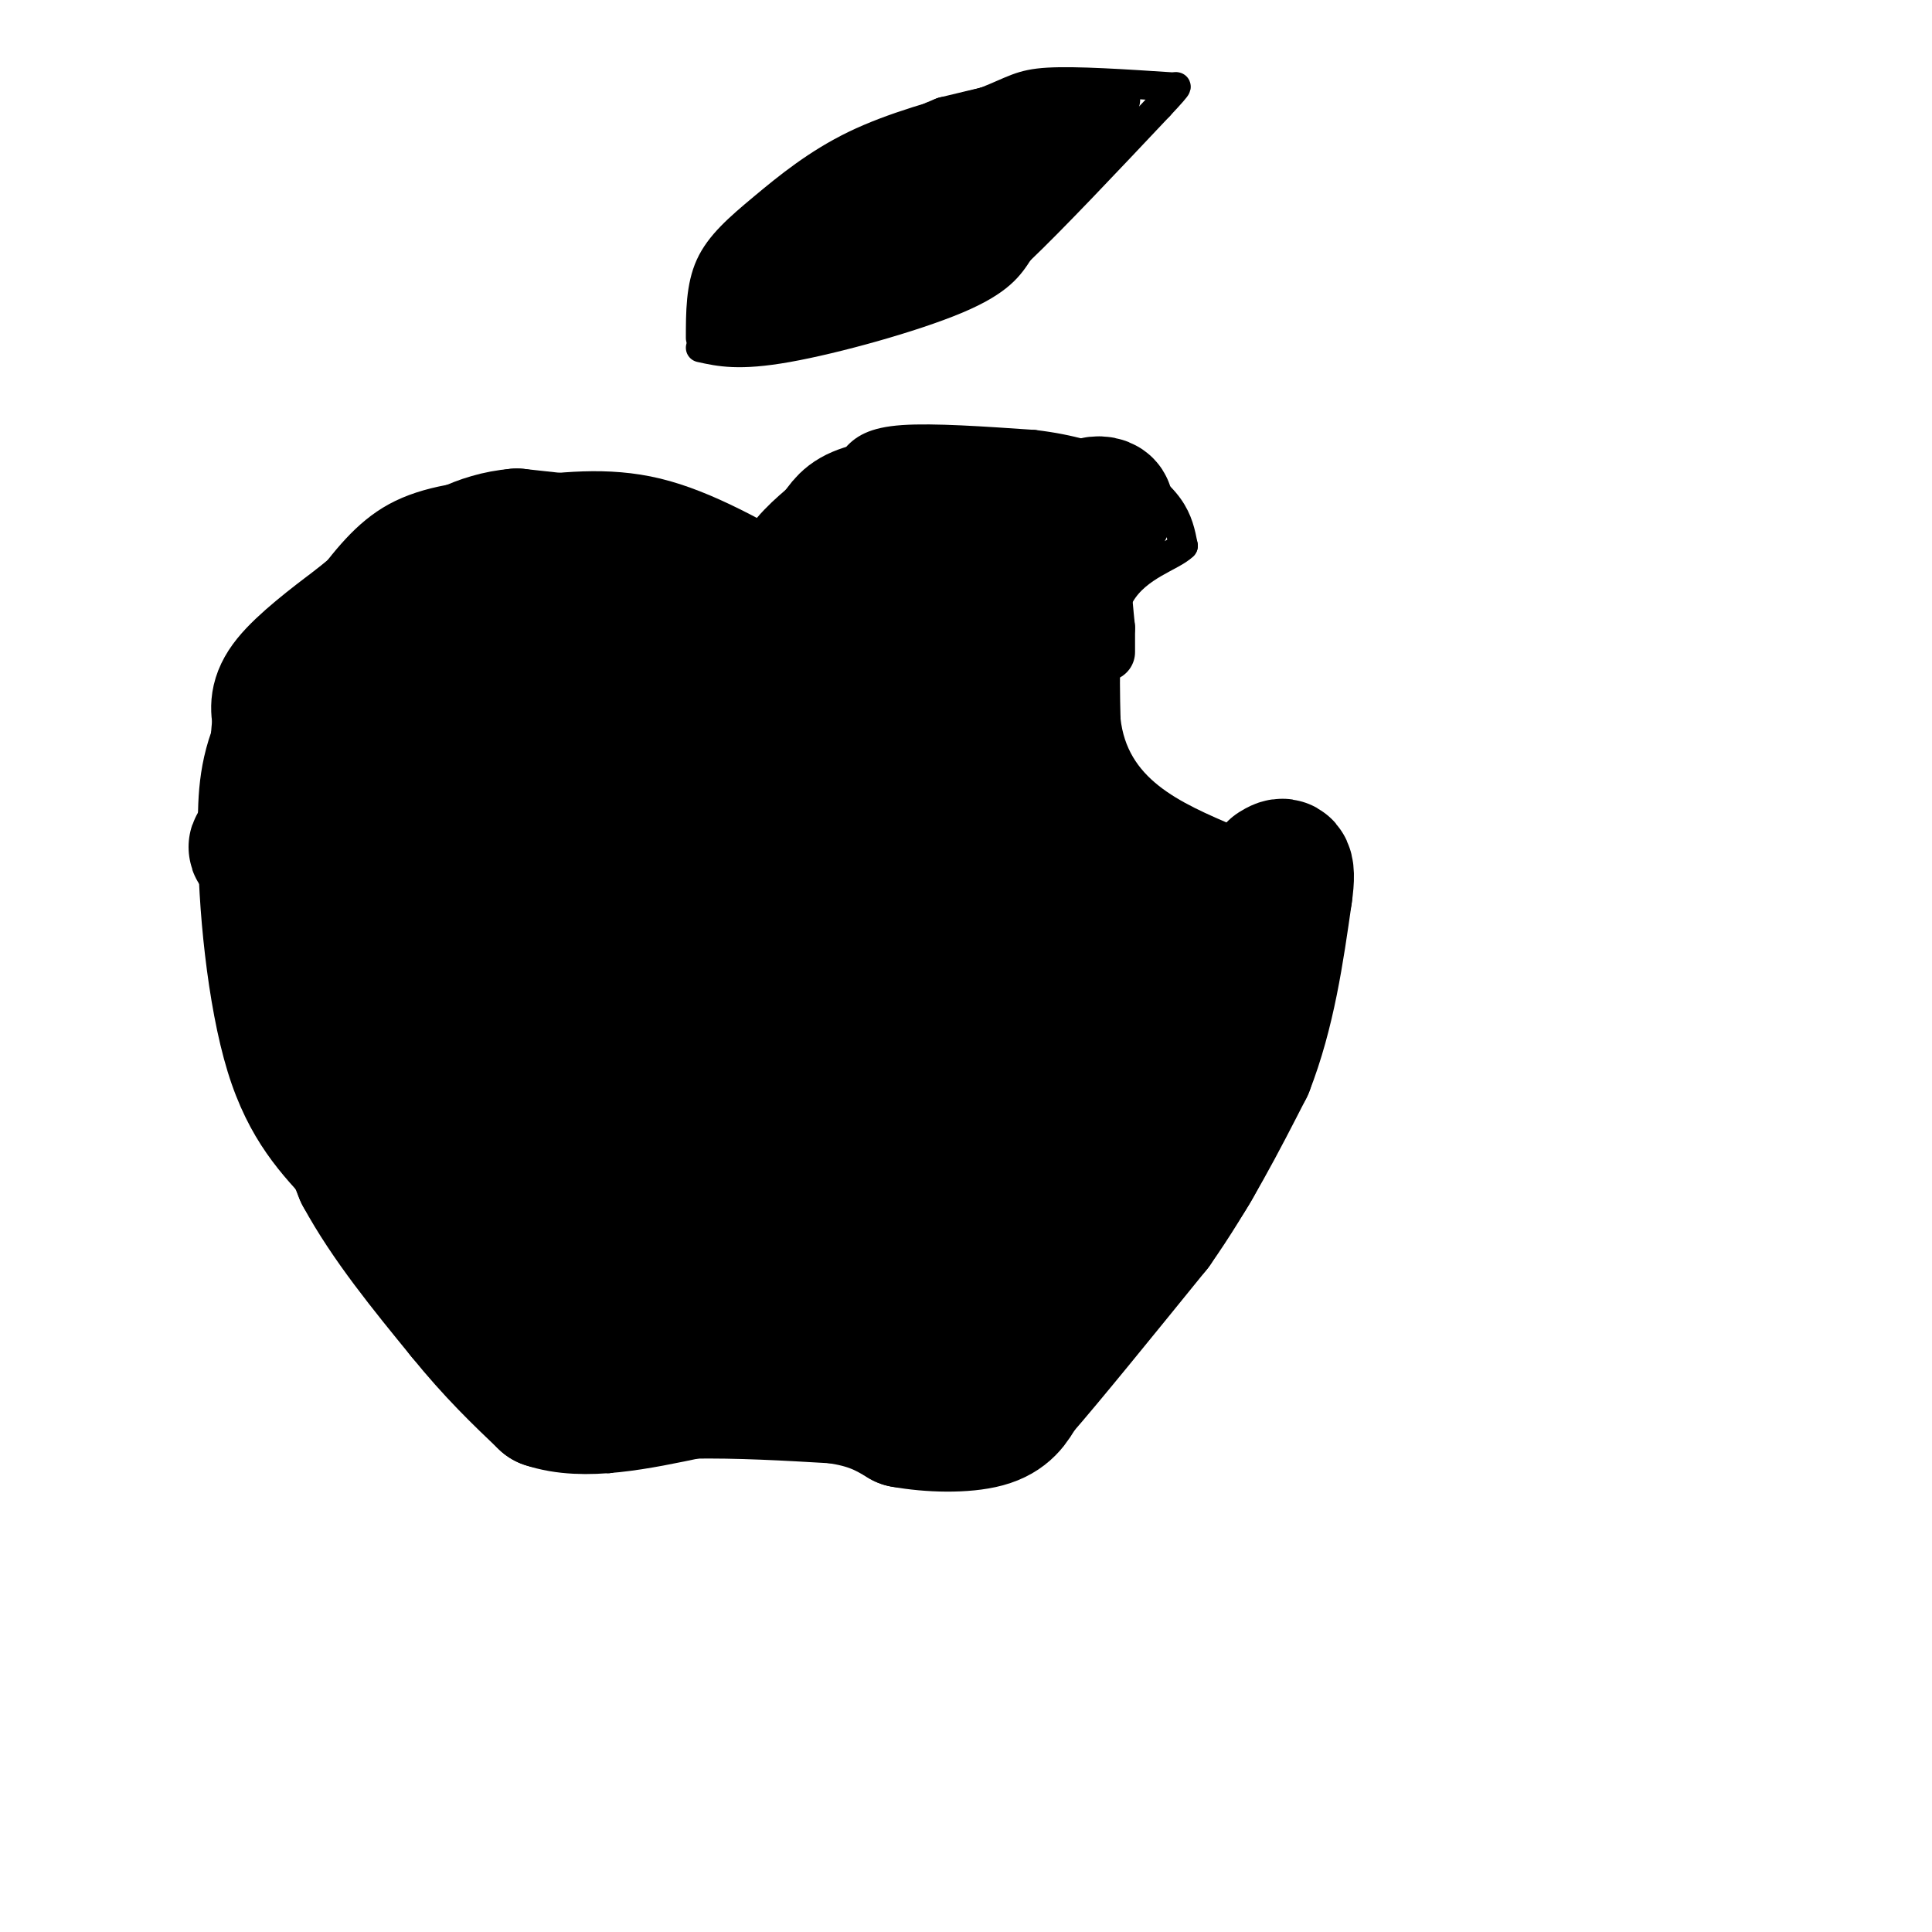<svg viewBox='0 0 400 400' version='1.1' xmlns='http://www.w3.org/2000/svg' xmlns:xlink='http://www.w3.org/1999/xlink'><g fill='none' stroke='rgb(0,0,0)' stroke-width='6' stroke-linecap='round' stroke-linejoin='round'><path d='M168,117c-10.833,-6.250 -21.667,-12.500 -32,-15c-10.333,-2.500 -20.167,-1.250 -30,0'/><path d='M106,102c-9.333,0.444 -17.667,1.556 -24,5c-6.333,3.444 -10.667,9.222 -15,15'/><path d='M67,122c-6.378,7.222 -14.822,17.778 -19,27c-4.178,9.222 -4.089,17.111 -4,25'/><path d='M44,174c-0.044,13.133 1.844,33.467 6,47c4.156,13.533 10.578,20.267 17,27'/><path d='M67,248c7.489,11.311 17.711,26.089 26,35c8.289,8.911 14.644,11.956 21,15'/><path d='M114,298c5.500,3.167 8.750,3.583 12,4'/><path d='M126,302c2.356,-0.667 2.244,-4.333 7,-6c4.756,-1.667 14.378,-1.333 24,-1'/><path d='M157,295c9.333,0.500 20.667,2.250 32,4'/><path d='M189,299c6.167,1.167 5.583,2.083 5,3'/><path d='M194,302c3.978,-0.022 11.422,-1.578 16,-4c4.578,-2.422 6.289,-5.711 8,-9'/><path d='M218,289c1.956,-3.133 2.844,-6.467 7,-11c4.156,-4.533 11.578,-10.267 19,-16'/><path d='M244,262c4.798,-4.321 7.292,-7.125 10,-11c2.708,-3.875 5.631,-8.821 8,-18c2.369,-9.179 4.185,-22.589 6,-36'/><path d='M268,197c1.333,-9.667 1.667,-15.833 2,-22'/><path d='M270,175c0.333,-3.833 0.167,-2.417 0,-1'/><path d='M165,116c0.000,0.000 7.000,-13.000 7,-13'/><path d='M172,103c1.940,-3.571 3.292,-6.000 5,-8c1.708,-2.000 3.774,-3.571 10,-4c6.226,-0.429 16.613,0.286 27,1'/><path d='M214,92c7.690,0.905 13.417,2.667 18,5c4.583,2.333 8.024,5.238 10,8c1.976,2.762 2.488,5.381 3,8'/><path d='M245,113c-2.289,2.311 -9.511,4.089 -13,10c-3.489,5.911 -3.244,15.956 -3,26'/><path d='M229,149c0.778,7.200 4.222,12.200 9,16c4.778,3.800 10.889,6.400 17,9'/><path d='M255,174c4.167,1.333 6.083,0.167 8,-1'/><path d='M145,70c0.006,-5.315 0.012,-10.631 2,-15c1.988,-4.369 5.958,-7.792 11,-12c5.042,-4.208 11.155,-9.202 19,-13c7.845,-3.798 17.423,-6.399 27,-9'/><path d='M204,21c5.933,-2.333 7.267,-3.667 13,-4c5.733,-0.333 15.867,0.333 26,1'/><path d='M145,72c4.000,0.889 8.000,1.778 18,0c10.000,-1.778 26.000,-6.222 35,-10c9.000,-3.778 11.000,-6.889 13,-10'/><path d='M211,52c7.000,-6.667 18.000,-18.333 29,-30'/><path d='M240,22c5.167,-5.500 3.583,-4.250 2,-3'/></g>
<g fill='none' stroke='rgb(0,0,0)' stroke-width='28' stroke-linecap='round' stroke-linejoin='round'><path d='M163,140c0.000,0.000 -36.000,-22.000 -36,-22'/><path d='M127,118c-3.000,-3.512 7.500,-1.292 16,2c8.500,3.292 15.000,7.655 15,8c0.000,0.345 -6.500,-3.327 -13,-7'/><path d='M145,121c-3.000,-2.244 -4.000,-4.356 -10,-6c-6.000,-1.644 -17.000,-2.822 -28,-4'/><path d='M107,111c-7.833,0.667 -13.417,4.333 -19,8'/><path d='M88,119c-5.500,3.000 -9.750,6.500 -14,10'/><path d='M74,129c-5.200,3.867 -11.200,8.533 -14,12c-2.800,3.467 -2.400,5.733 -2,8'/><path d='M58,149c-0.667,6.333 -1.333,18.167 -2,30'/><path d='M56,179c1.000,10.667 4.500,22.333 8,34'/><path d='M64,213c3.167,10.667 7.083,20.333 11,30'/><path d='M75,243c5.333,9.833 13.167,19.417 21,29'/><path d='M96,272c6.333,7.833 11.667,12.917 17,18'/><path d='M113,290c7.833,2.667 18.917,0.333 30,-2'/><path d='M143,288c10.000,-0.167 20.000,0.417 30,1'/><path d='M173,289c7.333,1.000 10.667,3.000 14,5'/><path d='M187,294c5.644,1.044 12.756,1.156 17,0c4.244,-1.156 5.622,-3.578 7,-6'/><path d='M211,288c5.833,-6.667 16.917,-20.333 28,-34'/><path d='M239,254c7.833,-11.167 13.417,-22.083 19,-33'/><path d='M258,221c4.500,-11.500 6.250,-23.750 8,-36'/><path d='M266,185c1.000,-6.833 -0.500,-5.917 -2,-5'/><path d='M164,132c-0.250,-4.250 -0.500,-8.500 1,-12c1.500,-3.500 4.750,-6.250 8,-9'/><path d='M173,111c1.822,-2.378 2.378,-3.822 6,-5c3.622,-1.178 10.311,-2.089 17,-3'/><path d='M196,103c8.000,0.000 19.500,1.500 31,3'/><path d='M227,106c4.511,-0.556 0.289,-3.444 -3,0c-3.289,3.444 -5.644,13.222 -8,23'/><path d='M216,129c-2.267,4.778 -3.933,5.222 -4,9c-0.067,3.778 1.467,10.889 3,18'/><path d='M215,156c2.000,5.833 5.500,11.417 9,17'/><path d='M224,173c4.333,4.667 10.667,7.833 17,11'/><path d='M241,184c2.833,1.833 1.417,0.917 0,0'/><path d='M196,109c-7.378,3.289 -14.756,6.578 -19,15c-4.244,8.422 -5.356,21.978 -7,29c-1.644,7.022 -3.822,7.511 -6,8'/><path d='M164,161c-2.024,3.417 -4.083,7.958 -4,2c0.083,-5.958 2.310,-22.417 -8,-29c-10.310,-6.583 -33.155,-3.292 -56,0'/><path d='M96,134c-5.544,-0.314 8.594,-1.098 13,-2c4.406,-0.902 -0.922,-1.922 -8,-2c-7.078,-0.078 -15.906,0.787 -22,4c-6.094,3.213 -9.456,8.775 -12,14c-2.544,5.225 -4.272,10.112 -6,15'/><path d='M61,163c-1.075,2.809 -0.762,2.332 0,3c0.762,0.668 1.972,2.480 6,0c4.028,-2.480 10.873,-9.252 13,-13c2.127,-3.748 -0.466,-4.471 12,-5c12.466,-0.529 39.990,-0.866 43,-1c3.010,-0.134 -18.495,-0.067 -40,0'/><path d='M95,147c-9.263,-1.104 -12.421,-3.863 -22,2c-9.579,5.863 -25.579,20.348 -12,21c13.579,0.652 56.737,-12.528 71,-17c14.263,-4.472 -0.368,-0.236 -15,4'/><path d='M117,157c-14.091,3.743 -41.817,11.100 -55,15c-13.183,3.900 -11.822,4.344 4,4c15.822,-0.344 46.106,-1.477 60,-2c13.894,-0.523 11.398,-0.435 -2,3c-13.398,3.435 -37.699,10.218 -62,17'/><path d='M62,194c6.354,3.022 53.238,2.078 79,0c25.762,-2.078 30.400,-5.289 12,-3c-18.400,2.289 -59.838,10.078 -60,13c-0.162,2.922 40.954,0.978 54,1c13.046,0.022 -1.977,2.011 -17,4'/><path d='M130,209c-18.634,2.784 -56.720,7.743 -46,11c10.720,3.257 70.244,4.811 89,5c18.756,0.189 -3.258,-0.988 -26,1c-22.742,1.988 -46.212,7.139 -44,10c2.212,2.861 30.106,3.430 58,4'/><path d='M161,240c-7.809,2.180 -56.333,5.631 -51,7c5.333,1.369 64.522,0.656 70,1c5.478,0.344 -42.756,1.747 -62,3c-19.244,1.253 -9.498,2.358 4,3c13.498,0.642 30.749,0.821 48,1'/><path d='M170,255c-3.863,1.817 -37.520,5.858 -51,9c-13.480,3.142 -6.783,5.384 9,6c15.783,0.616 40.652,-0.396 41,0c0.348,0.396 -23.826,2.198 -48,4'/><path d='M121,274c-12.696,-2.998 -20.435,-12.492 -25,-18c-4.565,-5.508 -5.955,-7.028 -8,-12c-2.045,-4.972 -4.744,-13.394 -5,-18c-0.256,-4.606 1.931,-5.394 4,-8c2.069,-2.606 4.020,-7.030 17,-12c12.980,-4.970 36.990,-10.485 61,-16'/><path d='M165,190c11.794,-7.967 10.778,-19.886 10,-25c-0.778,-5.114 -1.320,-3.423 -5,0c-3.680,3.423 -10.500,8.577 -15,14c-4.500,5.423 -6.680,11.116 -3,17c3.680,5.884 13.219,11.958 19,14c5.781,2.042 7.803,0.050 9,-3c1.197,-3.050 1.568,-7.158 0,-11c-1.568,-3.842 -5.076,-7.419 -9,-9c-3.924,-1.581 -8.264,-1.166 -12,0c-3.736,1.166 -6.868,3.083 -10,5'/><path d='M149,192c-2.522,2.111 -3.828,4.888 -4,7c-0.172,2.112 0.791,3.558 3,5c2.209,1.442 5.664,2.879 12,3c6.336,0.121 15.554,-1.072 21,-3c5.446,-1.928 7.119,-4.589 9,-5c1.881,-0.411 3.968,1.428 4,-7c0.032,-8.428 -1.991,-27.122 -1,-39c0.991,-11.878 4.995,-16.939 9,-22'/><path d='M202,131c1.099,-4.415 -0.654,-4.451 -2,-6c-1.346,-1.549 -2.285,-4.609 -6,-1c-3.715,3.609 -10.204,13.888 -17,21c-6.796,7.112 -13.898,11.056 -21,15'/><path d='M156,160c-9.306,3.637 -22.073,5.231 -30,8c-7.927,2.769 -11.016,6.714 -5,8c6.016,1.286 21.137,-0.088 30,-1c8.863,-0.912 11.467,-1.362 14,-3c2.533,-1.638 4.997,-4.464 6,-6c1.003,-1.536 0.547,-1.783 0,-4c-0.547,-2.217 -1.186,-6.405 -11,-8c-9.814,-1.595 -28.804,-0.599 -36,-1c-7.196,-0.401 -2.598,-2.201 2,-4'/><path d='M126,149c0.804,-2.593 1.814,-7.075 -1,-9c-2.814,-1.925 -9.454,-1.292 -16,0c-6.546,1.292 -13.000,3.244 -17,7c-4.000,3.756 -5.546,9.316 -8,13c-2.454,3.684 -5.814,5.492 -3,14c2.814,8.508 11.804,23.717 21,30c9.196,6.283 18.598,3.642 28,1'/><path d='M130,205c6.690,1.226 9.417,3.792 25,-1c15.583,-4.792 44.024,-16.940 56,-21c11.976,-4.060 7.488,-0.030 3,4'/><path d='M214,187c2.867,4.133 8.533,12.467 14,16c5.467,3.533 10.733,2.267 16,1'/><path d='M244,204c-2.952,2.679 -18.333,8.875 -28,17c-9.667,8.125 -13.619,18.179 -17,27c-3.381,8.821 -6.190,16.411 -9,24'/><path d='M190,272c-0.702,4.262 2.042,2.917 6,2c3.958,-0.917 9.131,-1.405 14,-7c4.869,-5.595 9.435,-16.298 14,-27'/><path d='M224,240c1.831,-5.437 -0.592,-5.530 5,-9c5.592,-3.470 19.198,-10.319 13,-10c-6.198,0.319 -32.199,7.805 -44,10c-11.801,2.195 -9.400,-0.903 -7,-4'/><path d='M191,227c-0.838,-2.197 0.565,-5.688 3,-10c2.435,-4.312 5.900,-9.444 10,-12c4.100,-2.556 8.835,-2.534 7,-1c-1.835,1.534 -10.238,4.581 -12,5c-1.762,0.419 3.119,-1.791 8,-4'/><path d='M207,205c1.333,-0.833 0.667,-0.917 0,-1'/><path d='M209,38c0.000,0.000 -19.000,5.000 -19,5'/><path d='M190,43c-6.333,1.356 -12.667,2.244 -17,4c-4.333,1.756 -6.667,4.378 -9,7'/><path d='M164,54c-0.833,1.000 1.583,0.000 4,-1'/><path d='M168,53c5.156,-0.200 16.044,-0.200 22,-1c5.956,-0.800 6.978,-2.400 8,-4'/><path d='M198,48c1.167,-0.833 0.083,-0.917 -1,-1'/></g>
<g fill='none' stroke='rgb(0,0,0)' stroke-width='12' stroke-linecap='round' stroke-linejoin='round'><path d='M156,51c-2.583,1.750 -5.167,3.500 -6,6c-0.833,2.500 0.083,5.750 1,9'/><path d='M151,66c4.111,1.044 13.889,-0.844 20,-3c6.111,-2.156 8.556,-4.578 11,-7'/><path d='M182,56c6.667,-4.667 17.833,-12.833 29,-21'/><path d='M211,35c7.333,-5.500 11.167,-8.750 15,-12'/><path d='M226,23c3.667,-2.800 5.333,-3.800 3,-1c-2.333,2.800 -8.667,9.400 -15,16'/><path d='M214,38c-0.167,-0.167 6.917,-8.583 14,-17'/><path d='M228,21c-3.000,-2.000 -17.500,1.500 -32,5'/><path d='M196,26c-9.500,3.667 -17.250,10.333 -25,17'/><path d='M171,43c-4.500,3.000 -3.250,2.000 -2,1'/><path d='M237,107c-3.333,1.083 -6.667,2.167 -8,6c-1.333,3.833 -0.667,10.417 0,17'/><path d='M229,130c0.000,3.667 0.000,4.333 0,5'/></g>
</svg>